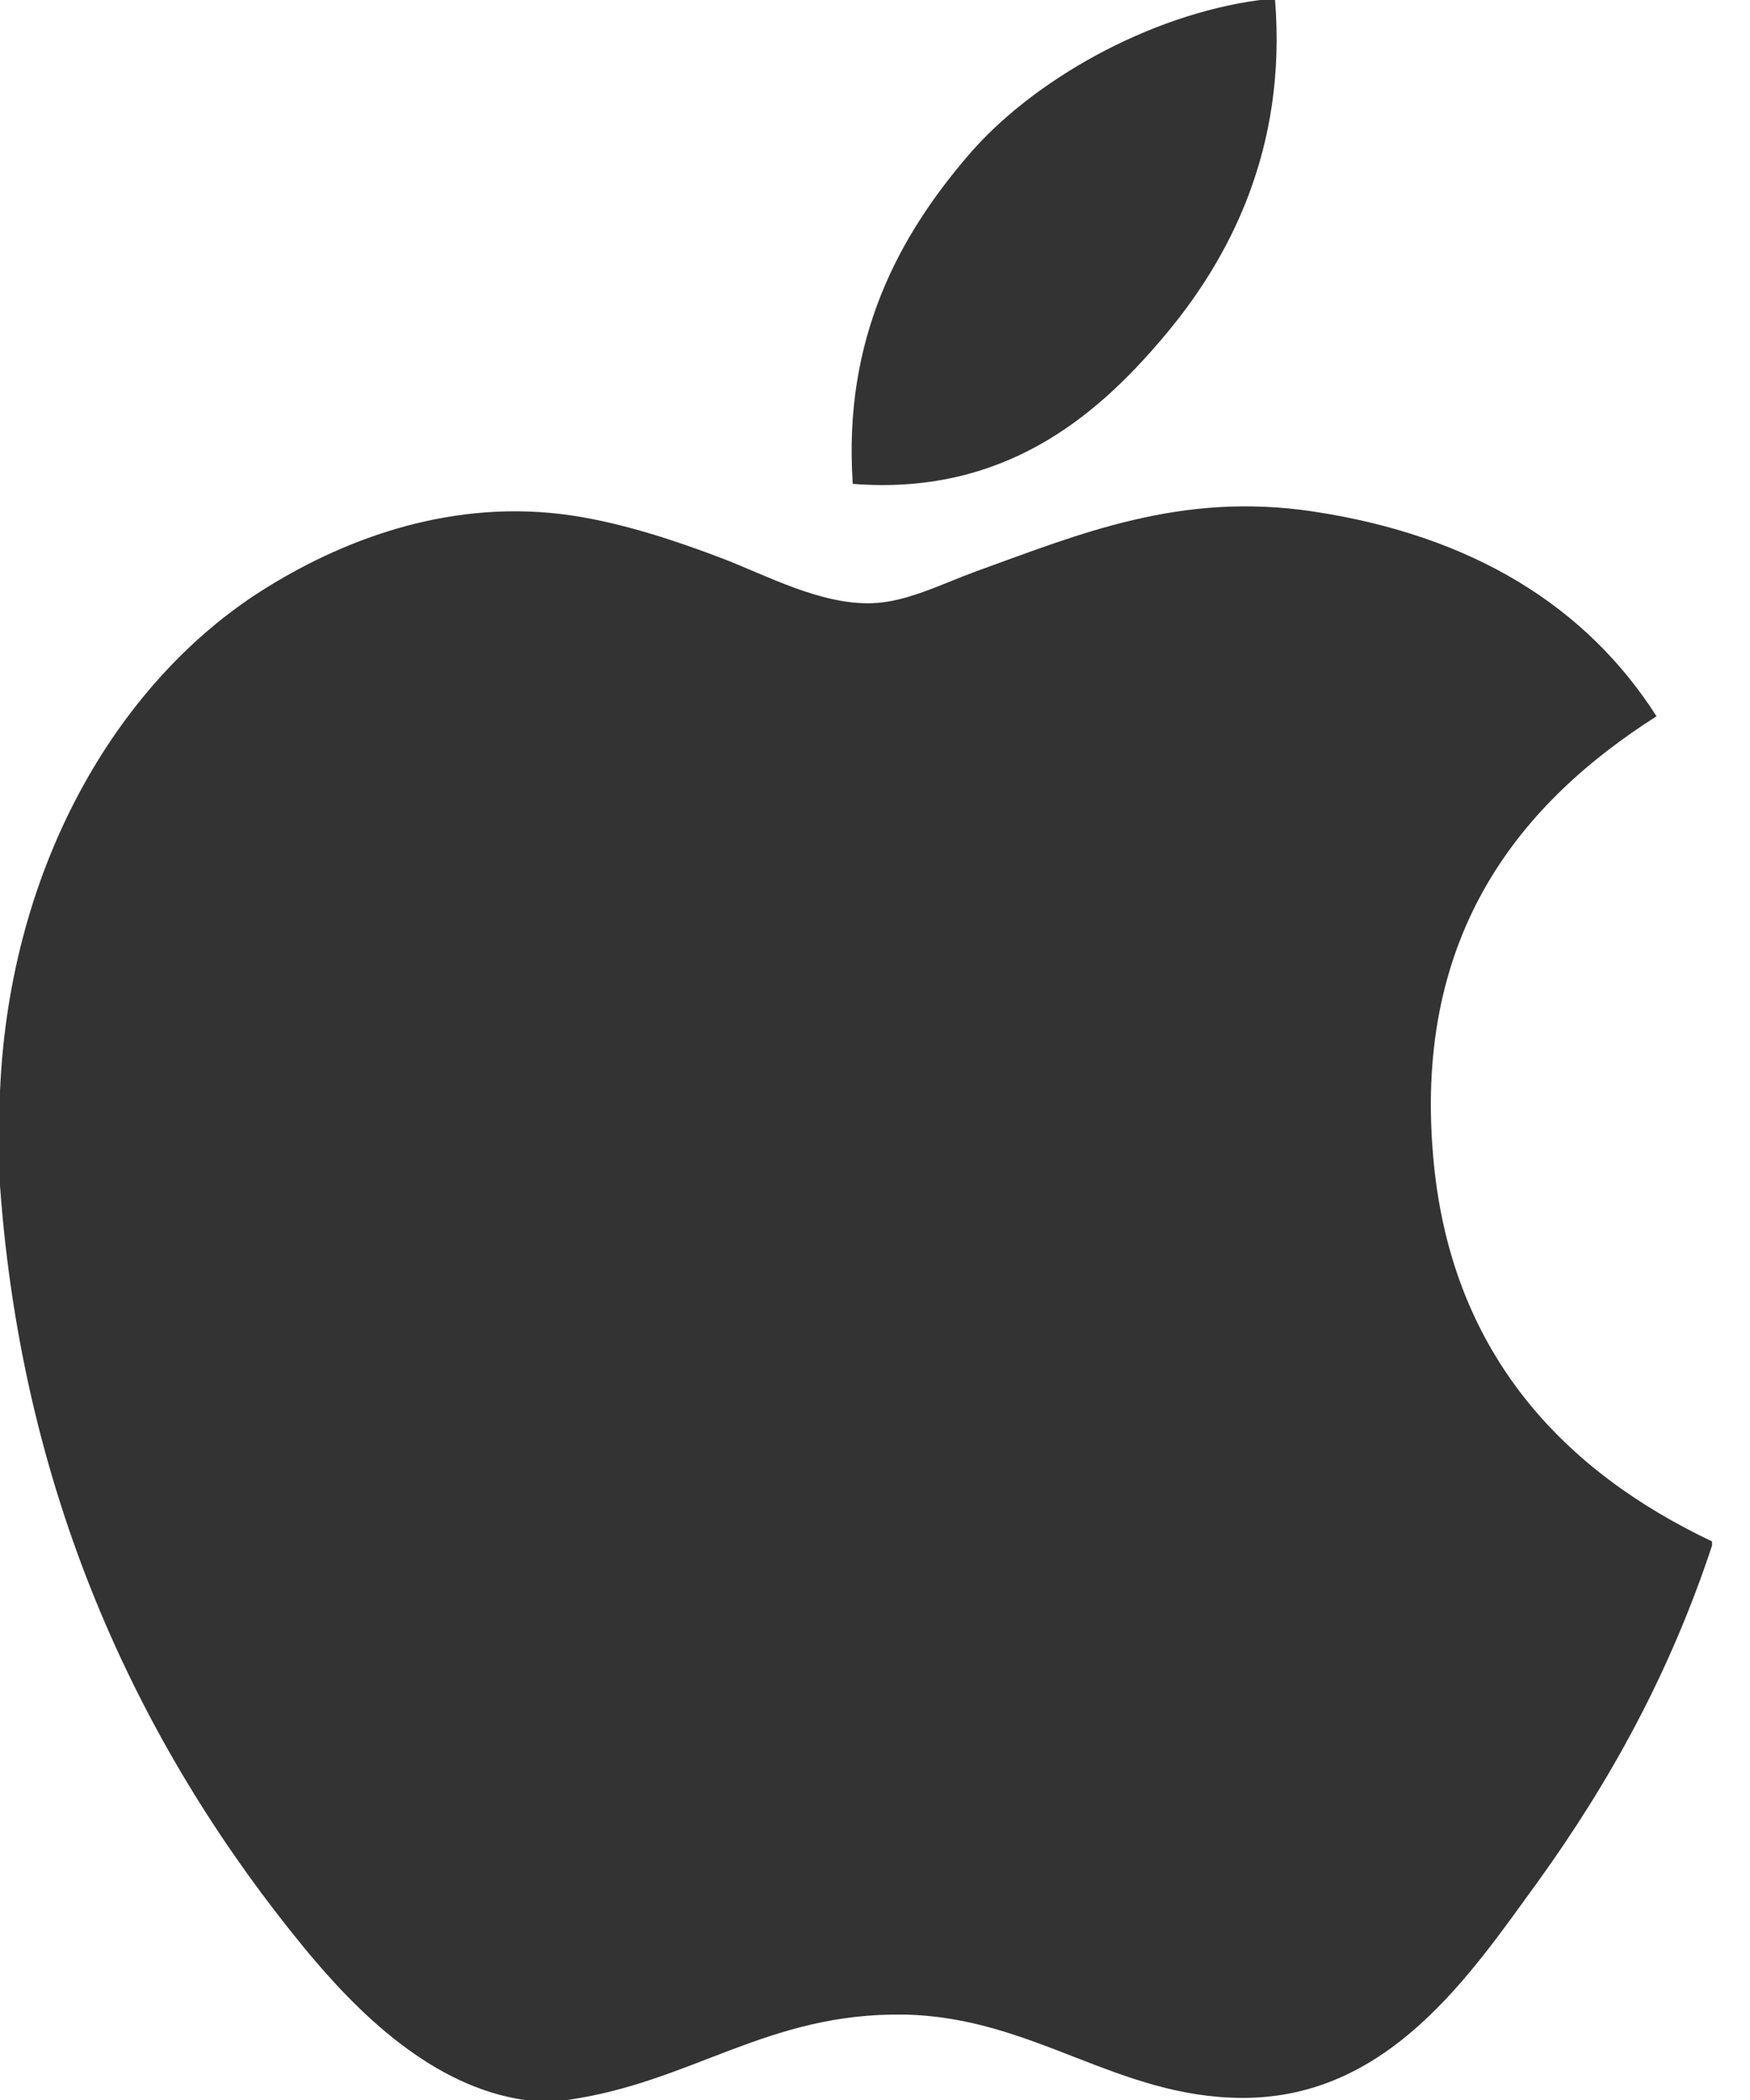 <?xml version="1.0" encoding="UTF-8"?>
<svg width="10px" height="12px" viewBox="0 0 10 12" version="1.1" xmlns="http://www.w3.org/2000/svg" xmlns:xlink="http://www.w3.org/1999/xlink">
    <title>Group 8</title>
    <g id="排期09#01-H5-首頁" stroke="none" stroke-width="1" fill="none" fill-rule="evenodd" fill-opacity="0.8">
        <g id="Group-8" fill="#000000" fill-rule="nonzero">
            <path d="M7.2,0 C7.228,0 7.256,0 7.286,0 C7.354,0.846 7.031,1.479 6.639,1.937 C6.254,2.391 5.726,2.832 4.873,2.765 C4.816,1.931 5.14,1.346 5.532,0.889 C5.895,0.463 6.562,0.084 7.2,0 Z" id="Path"></path>
            <path d="M9.783,8.808 C9.783,8.817 9.783,8.824 9.783,8.832 C9.543,9.558 9.201,10.18 8.784,10.758 C8.403,11.282 7.936,11.988 7.103,11.988 C6.382,11.988 5.904,11.525 5.166,11.512 C4.385,11.499 3.955,11.899 3.241,12 C3.159,12 3.078,12 2.998,12 C2.474,11.924 2.05,11.509 1.742,11.135 C0.833,10.029 0.131,8.601 0,6.774 C0,6.595 0,6.416 0,6.237 C0.055,4.929 0.691,3.865 1.536,3.35 C1.981,3.076 2.594,2.843 3.276,2.947 C3.569,2.992 3.868,3.092 4.13,3.192 C4.378,3.287 4.688,3.456 4.982,3.447 C5.181,3.441 5.38,3.337 5.58,3.264 C6.168,3.052 6.745,2.808 7.505,2.923 C8.418,3.061 9.066,3.467 9.466,4.093 C8.694,4.584 8.083,5.325 8.188,6.59 C8.28,7.74 8.948,8.412 9.783,8.808 Z" id="Path"></path>
        </g>
    </g>
</svg>